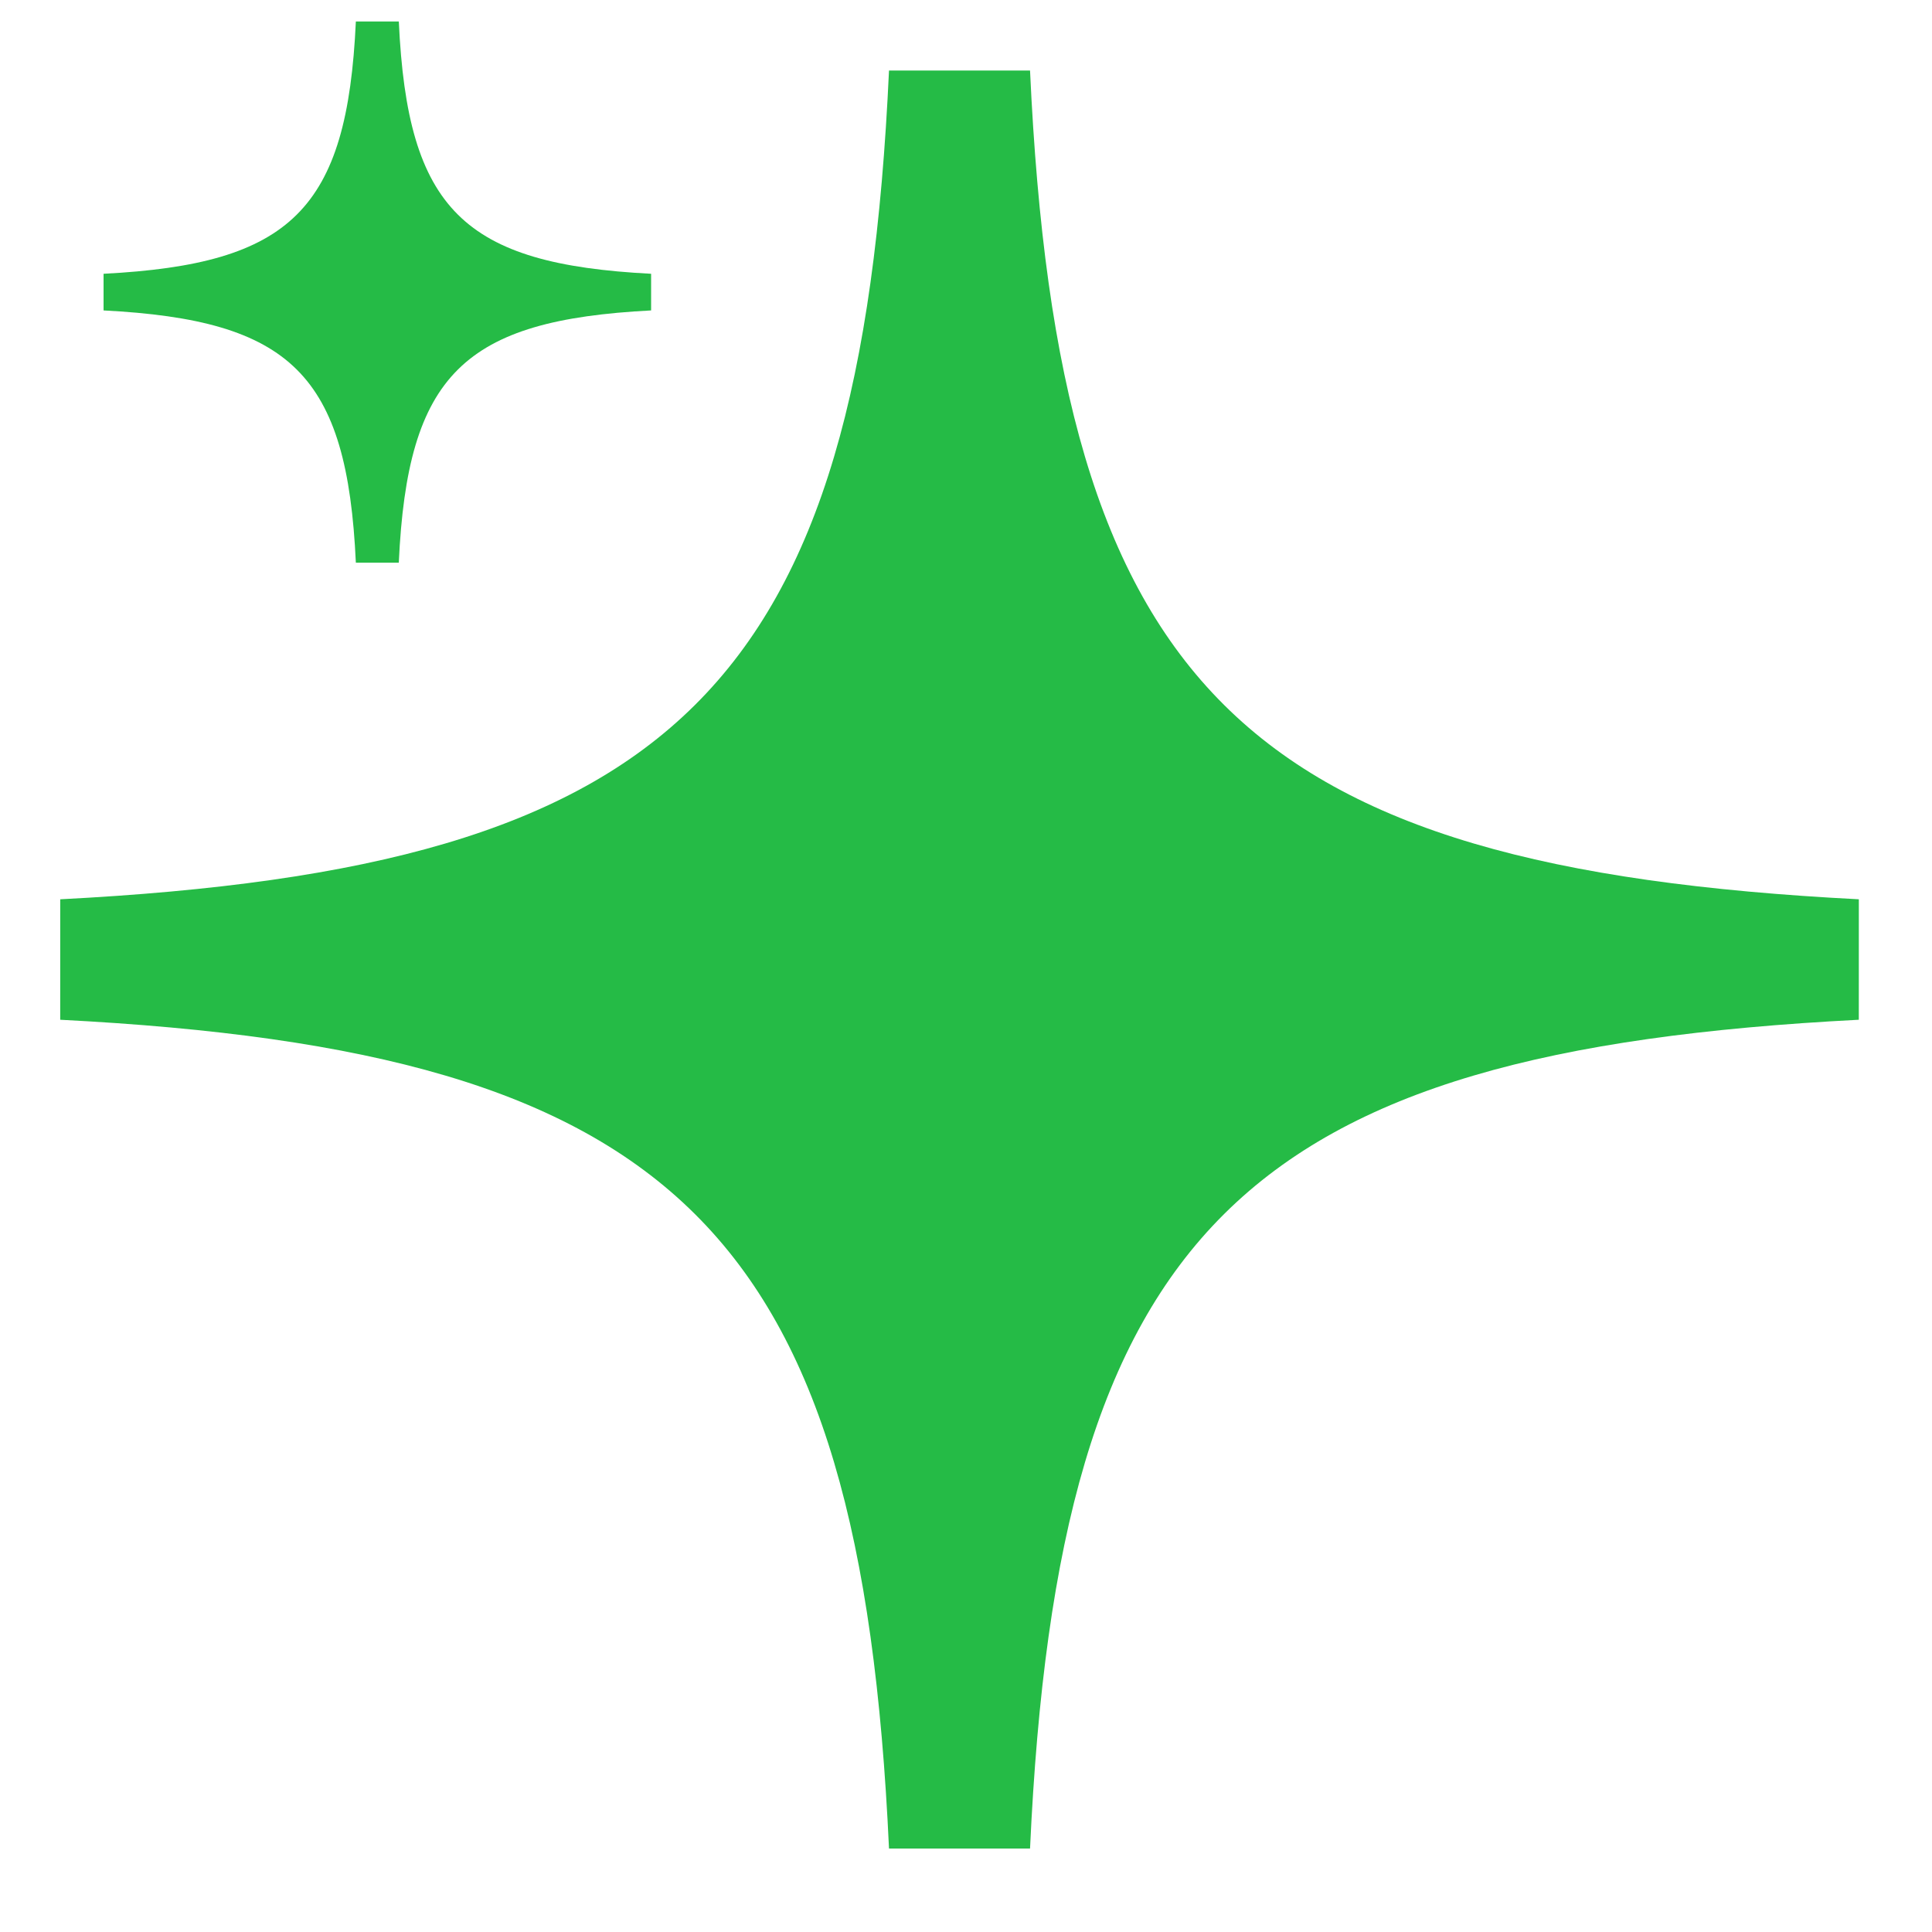 <?xml version="1.0" encoding="UTF-8"?> <svg xmlns="http://www.w3.org/2000/svg" width="68" height="68" viewBox="0 0 68 68" fill="none"> <path d="M31.29 2.482C30.29 24.266 23.787 30.537 2.12 31.652L2.119 35.892C23.786 37.007 30.289 43.278 31.29 65.062L36.254 65.062C37.254 43.278 43.757 37.007 65.424 35.892L65.425 31.652C43.758 30.537 37.255 24.266 36.254 2.482L31.29 2.482Z" fill="#25BB46"></path> <path d="M12.525 0.756C12.221 7.387 10.241 9.296 3.645 9.636L3.645 10.926C10.241 11.266 12.221 13.175 12.525 19.806L14.036 19.806C14.341 13.175 16.321 11.266 22.917 10.926L22.917 9.636C16.321 9.296 14.341 7.387 14.037 0.756L12.525 0.756Z" fill="#25BB46"></path> </svg> 